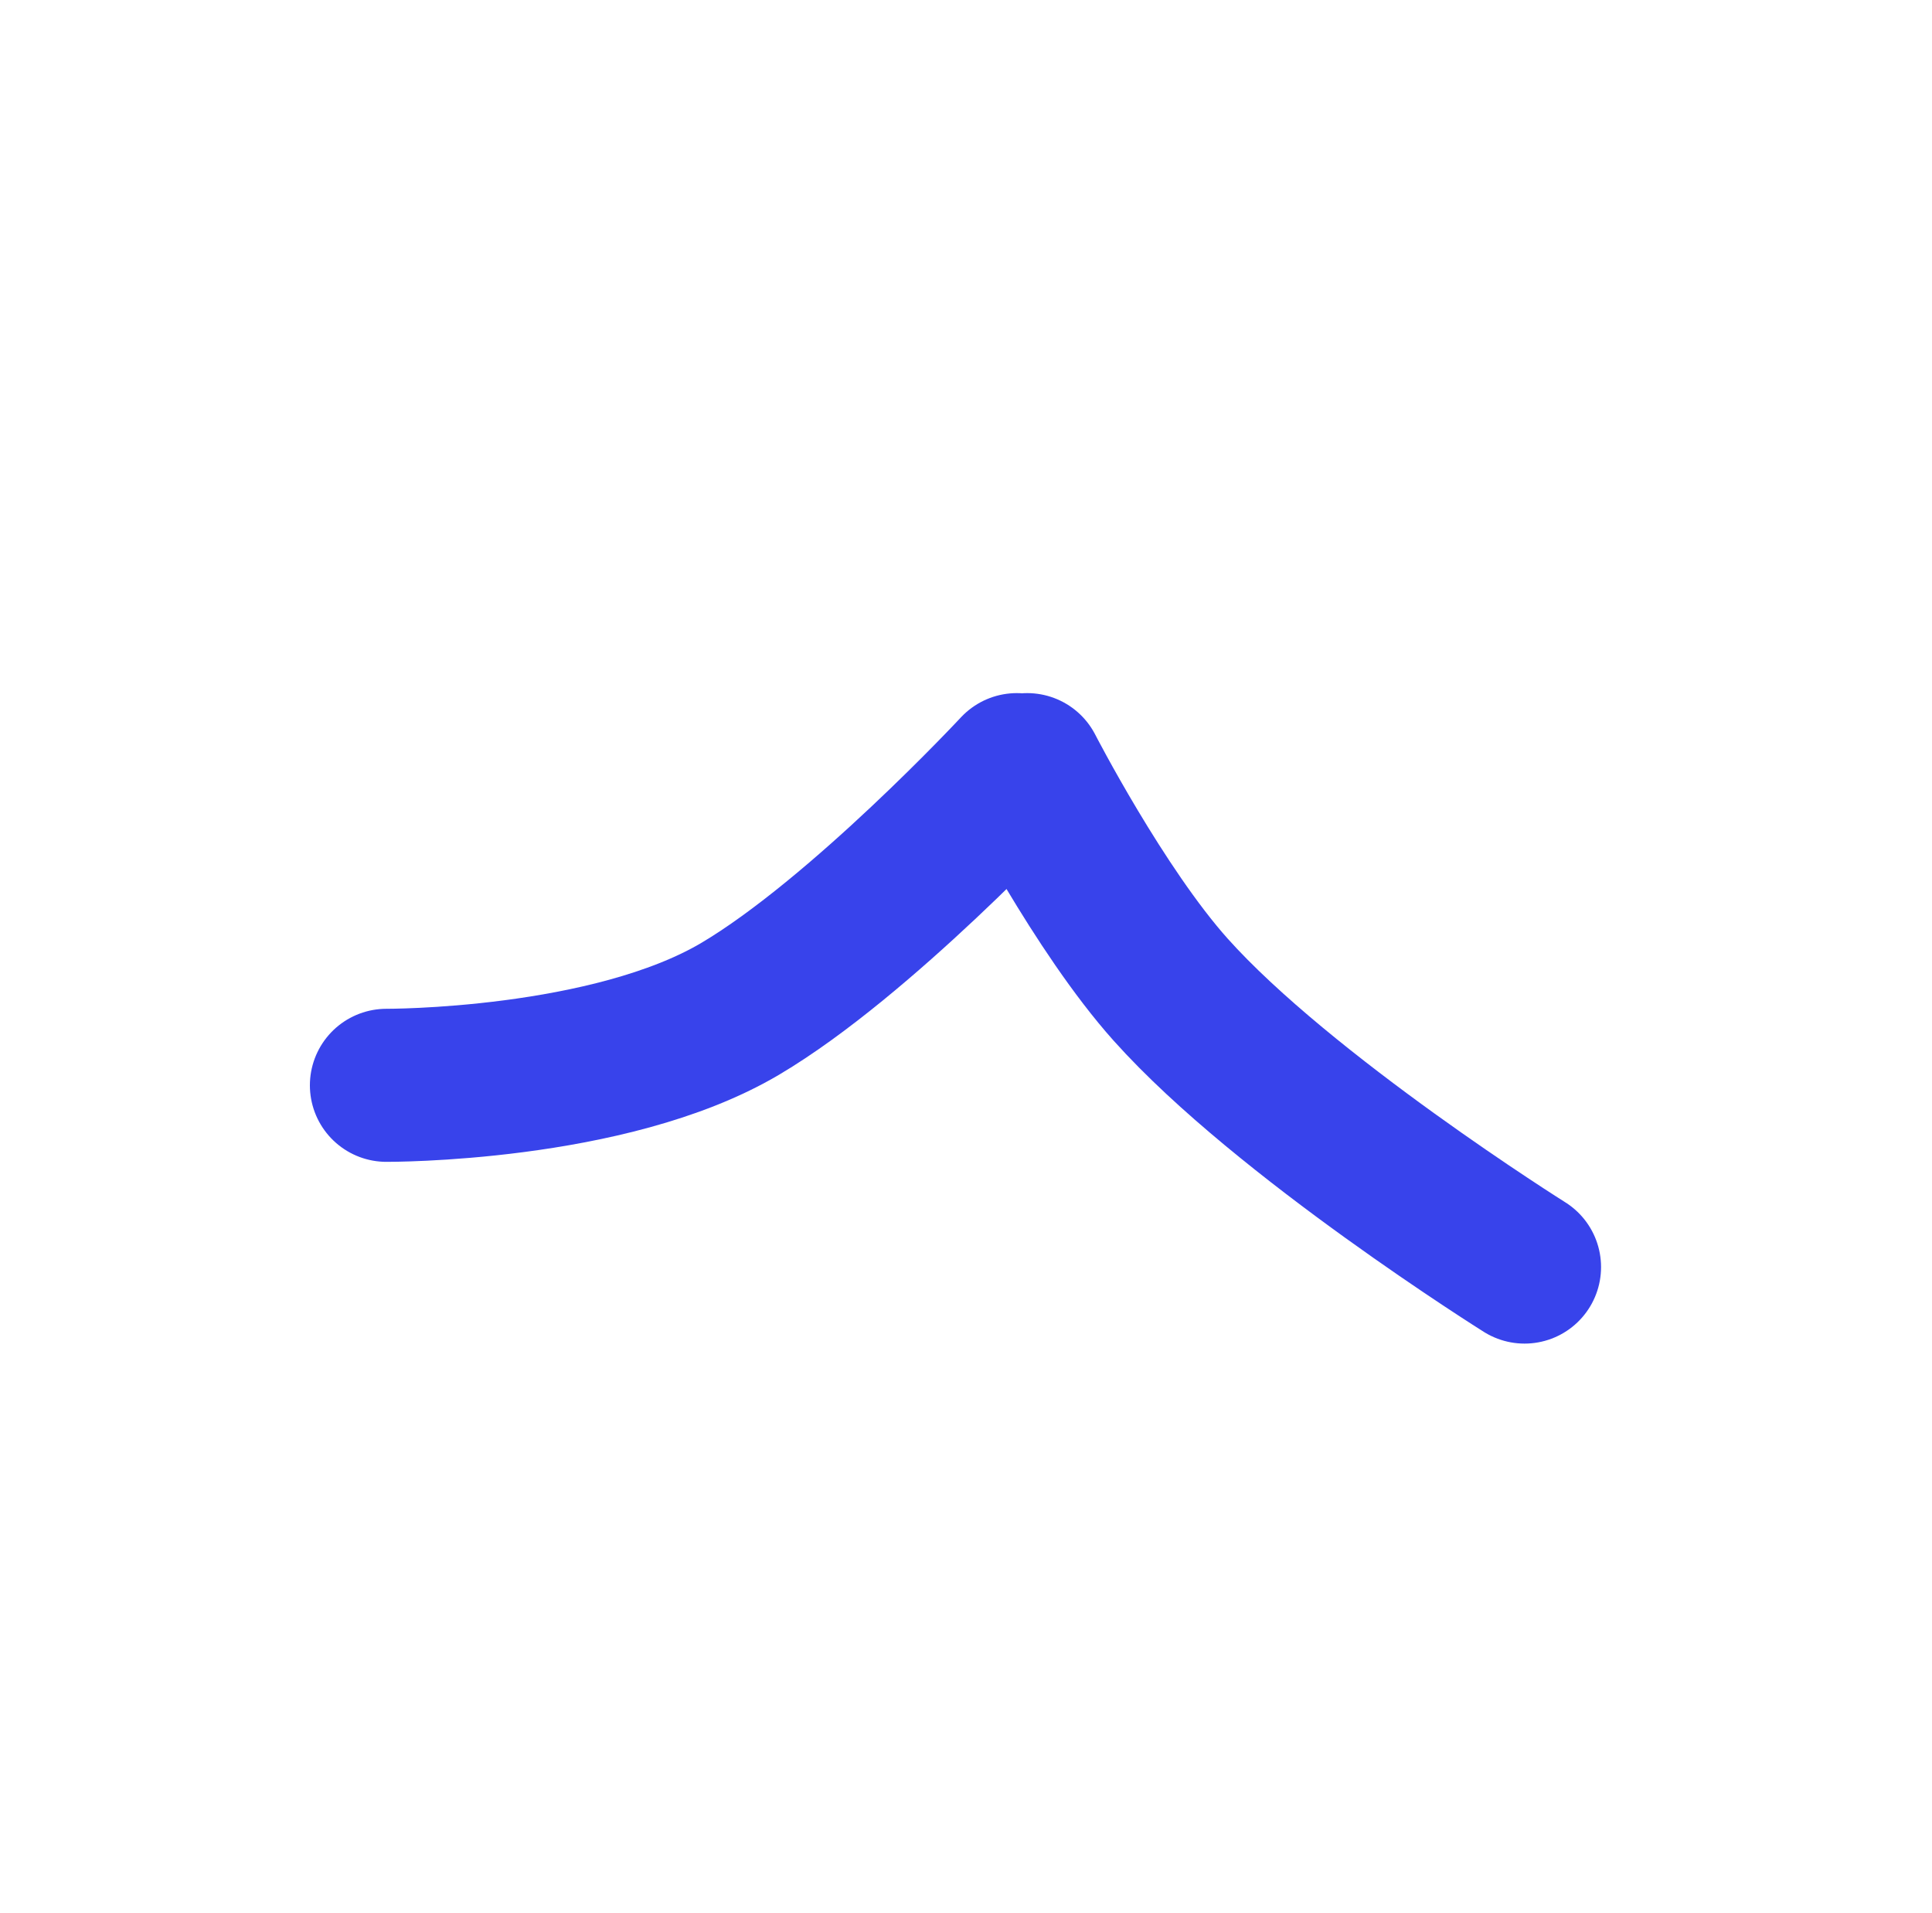 <svg width="101" height="100" viewBox="0 0 101 100" fill="none" xmlns="http://www.w3.org/2000/svg">
<g id="Strategies">
<path id="Vector 14" d="M53.699 40.228C53.699 40.228 57.475 47.566 61.199 51.728C67.118 58.342 79.699 66.228 79.699 66.228" stroke="#3843EB" stroke-width="8" stroke-linecap="round"/>
<path id="Vector 15" d="M53.156 40.228C53.156 40.228 44.995 48.999 38.698 52.728C31.845 56.786 20.2 56.728 20.2 56.728" stroke="#3843EB" stroke-width="8" stroke-linecap="round"/>
</g>
</svg>
